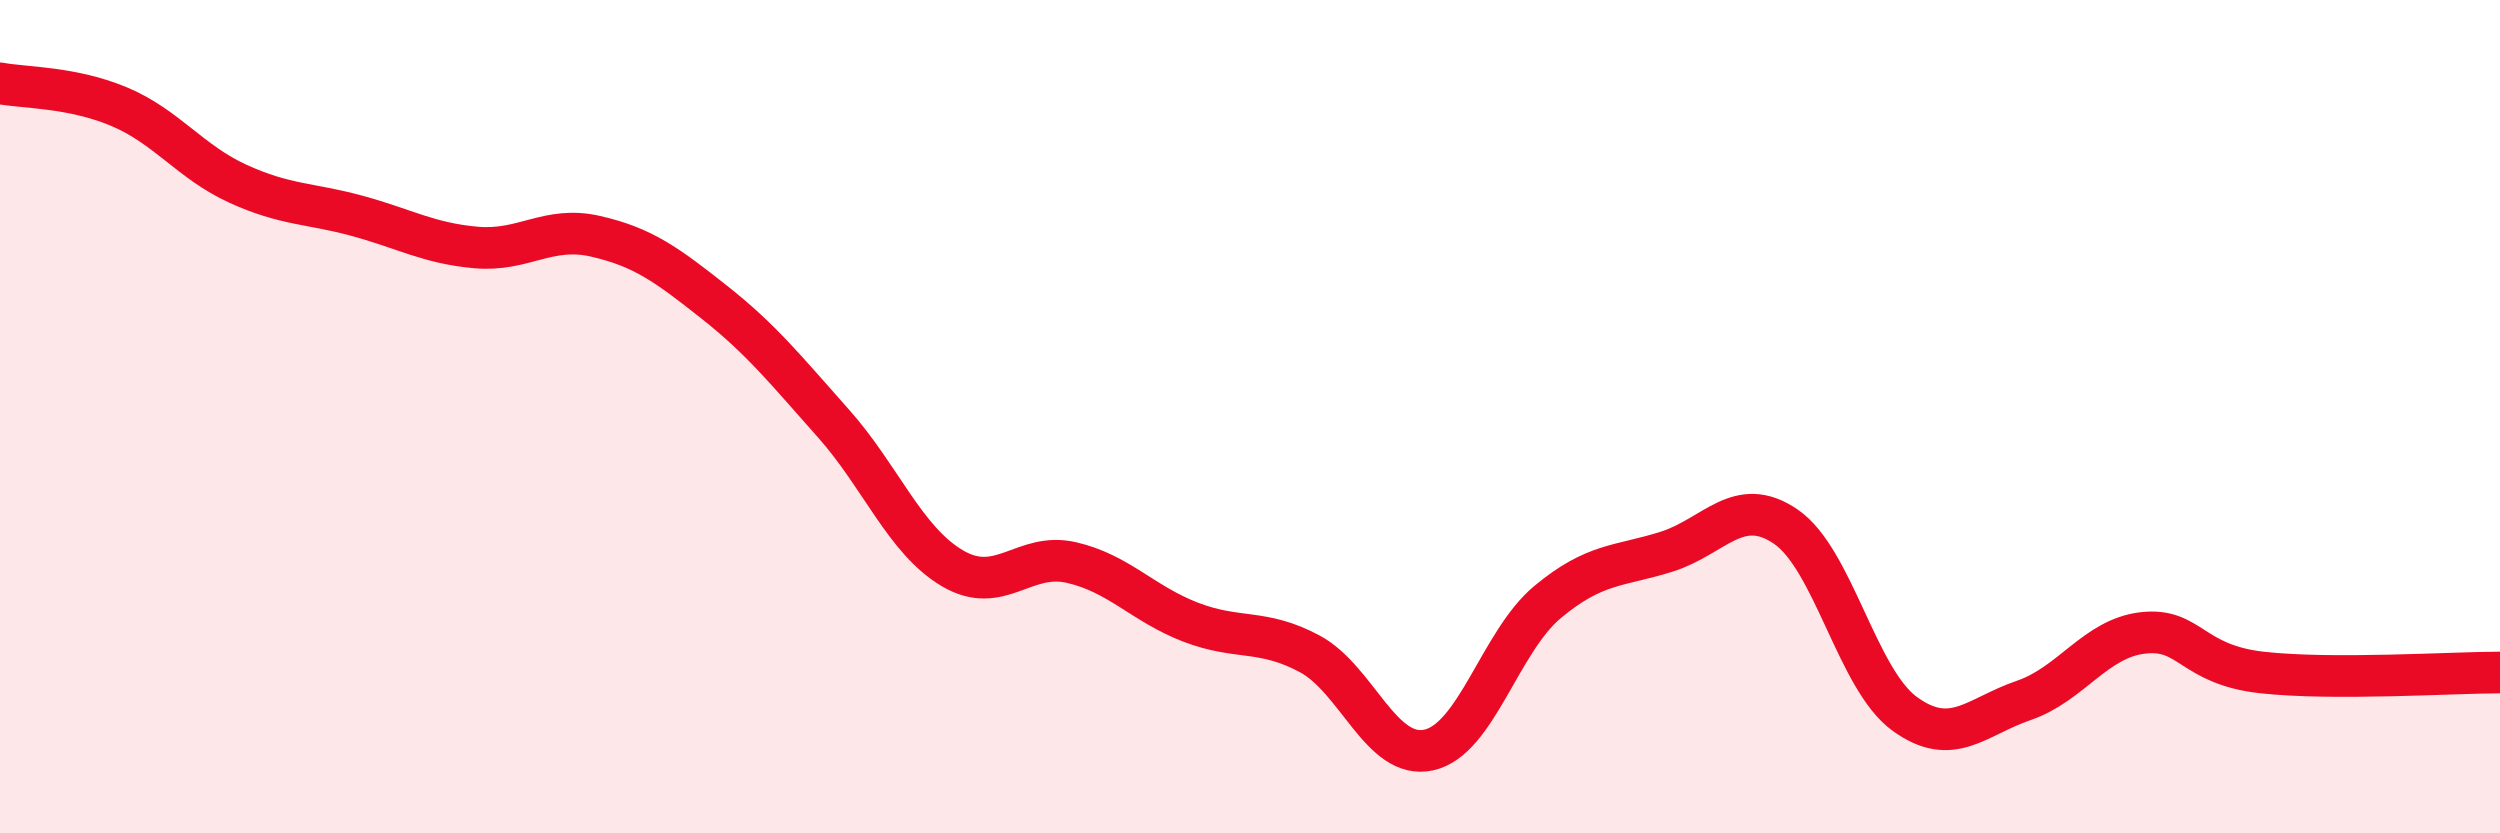 
    <svg width="60" height="20" viewBox="0 0 60 20" xmlns="http://www.w3.org/2000/svg">
      <path
        d="M 0,2 C 0.57,2.11 1.72,2.08 2.86,2.56 C 4,3.04 4.57,3.89 5.71,4.41 C 6.85,4.93 7.43,4.87 8.57,5.18 C 9.71,5.49 10.29,5.84 11.43,5.94 C 12.57,6.04 13.15,5.41 14.29,5.67 C 15.43,5.93 16,6.35 17.14,7.25 C 18.28,8.15 18.86,8.88 20,10.16 C 21.14,11.44 21.72,12.97 22.86,13.64 C 24,14.31 24.57,13.24 25.71,13.5 C 26.85,13.76 27.43,14.49 28.57,14.93 C 29.71,15.37 30.29,15.08 31.43,15.69 C 32.57,16.3 33.15,18.25 34.29,18 C 35.43,17.75 36,15.4 37.14,14.45 C 38.28,13.5 38.86,13.6 40,13.24 C 41.14,12.88 41.72,11.86 42.86,12.64 C 44,13.42 44.57,16.3 45.71,17.13 C 46.85,17.96 47.43,17.2 48.57,16.81 C 49.71,16.42 50.29,15.32 51.43,15.19 C 52.57,15.06 52.58,15.95 54.29,16.14 C 56,16.33 58.86,16.14 60,16.14L60 20L0 20Z"
        fill="#EB0A25"
        opacity="0.1"
        stroke-linecap="round"
        stroke-linejoin="round"
      />
      <path
        d="M 0,2 C 0.57,2.11 1.72,2.08 2.86,2.56 C 4,3.04 4.57,3.89 5.71,4.41 C 6.85,4.93 7.43,4.87 8.57,5.18 C 9.71,5.49 10.29,5.84 11.43,5.94 C 12.57,6.04 13.15,5.41 14.29,5.67 C 15.43,5.93 16,6.35 17.14,7.25 C 18.28,8.15 18.86,8.88 20,10.16 C 21.14,11.44 21.72,12.97 22.86,13.64 C 24,14.31 24.57,13.24 25.71,13.5 C 26.85,13.76 27.43,14.49 28.57,14.93 C 29.71,15.37 30.29,15.08 31.43,15.69 C 32.57,16.3 33.15,18.25 34.29,18 C 35.43,17.75 36,15.4 37.14,14.45 C 38.28,13.5 38.86,13.6 40,13.24 C 41.14,12.88 41.72,11.86 42.86,12.64 C 44,13.42 44.57,16.3 45.71,17.13 C 46.85,17.96 47.43,17.2 48.57,16.81 C 49.71,16.42 50.29,15.32 51.43,15.19 C 52.57,15.06 52.58,15.95 54.29,16.14 C 56,16.33 58.86,16.14 60,16.14"
        stroke="#EB0A25"
        stroke-width="1"
        fill="none"
        stroke-linecap="round"
        stroke-linejoin="round"
      />
    </svg>
  